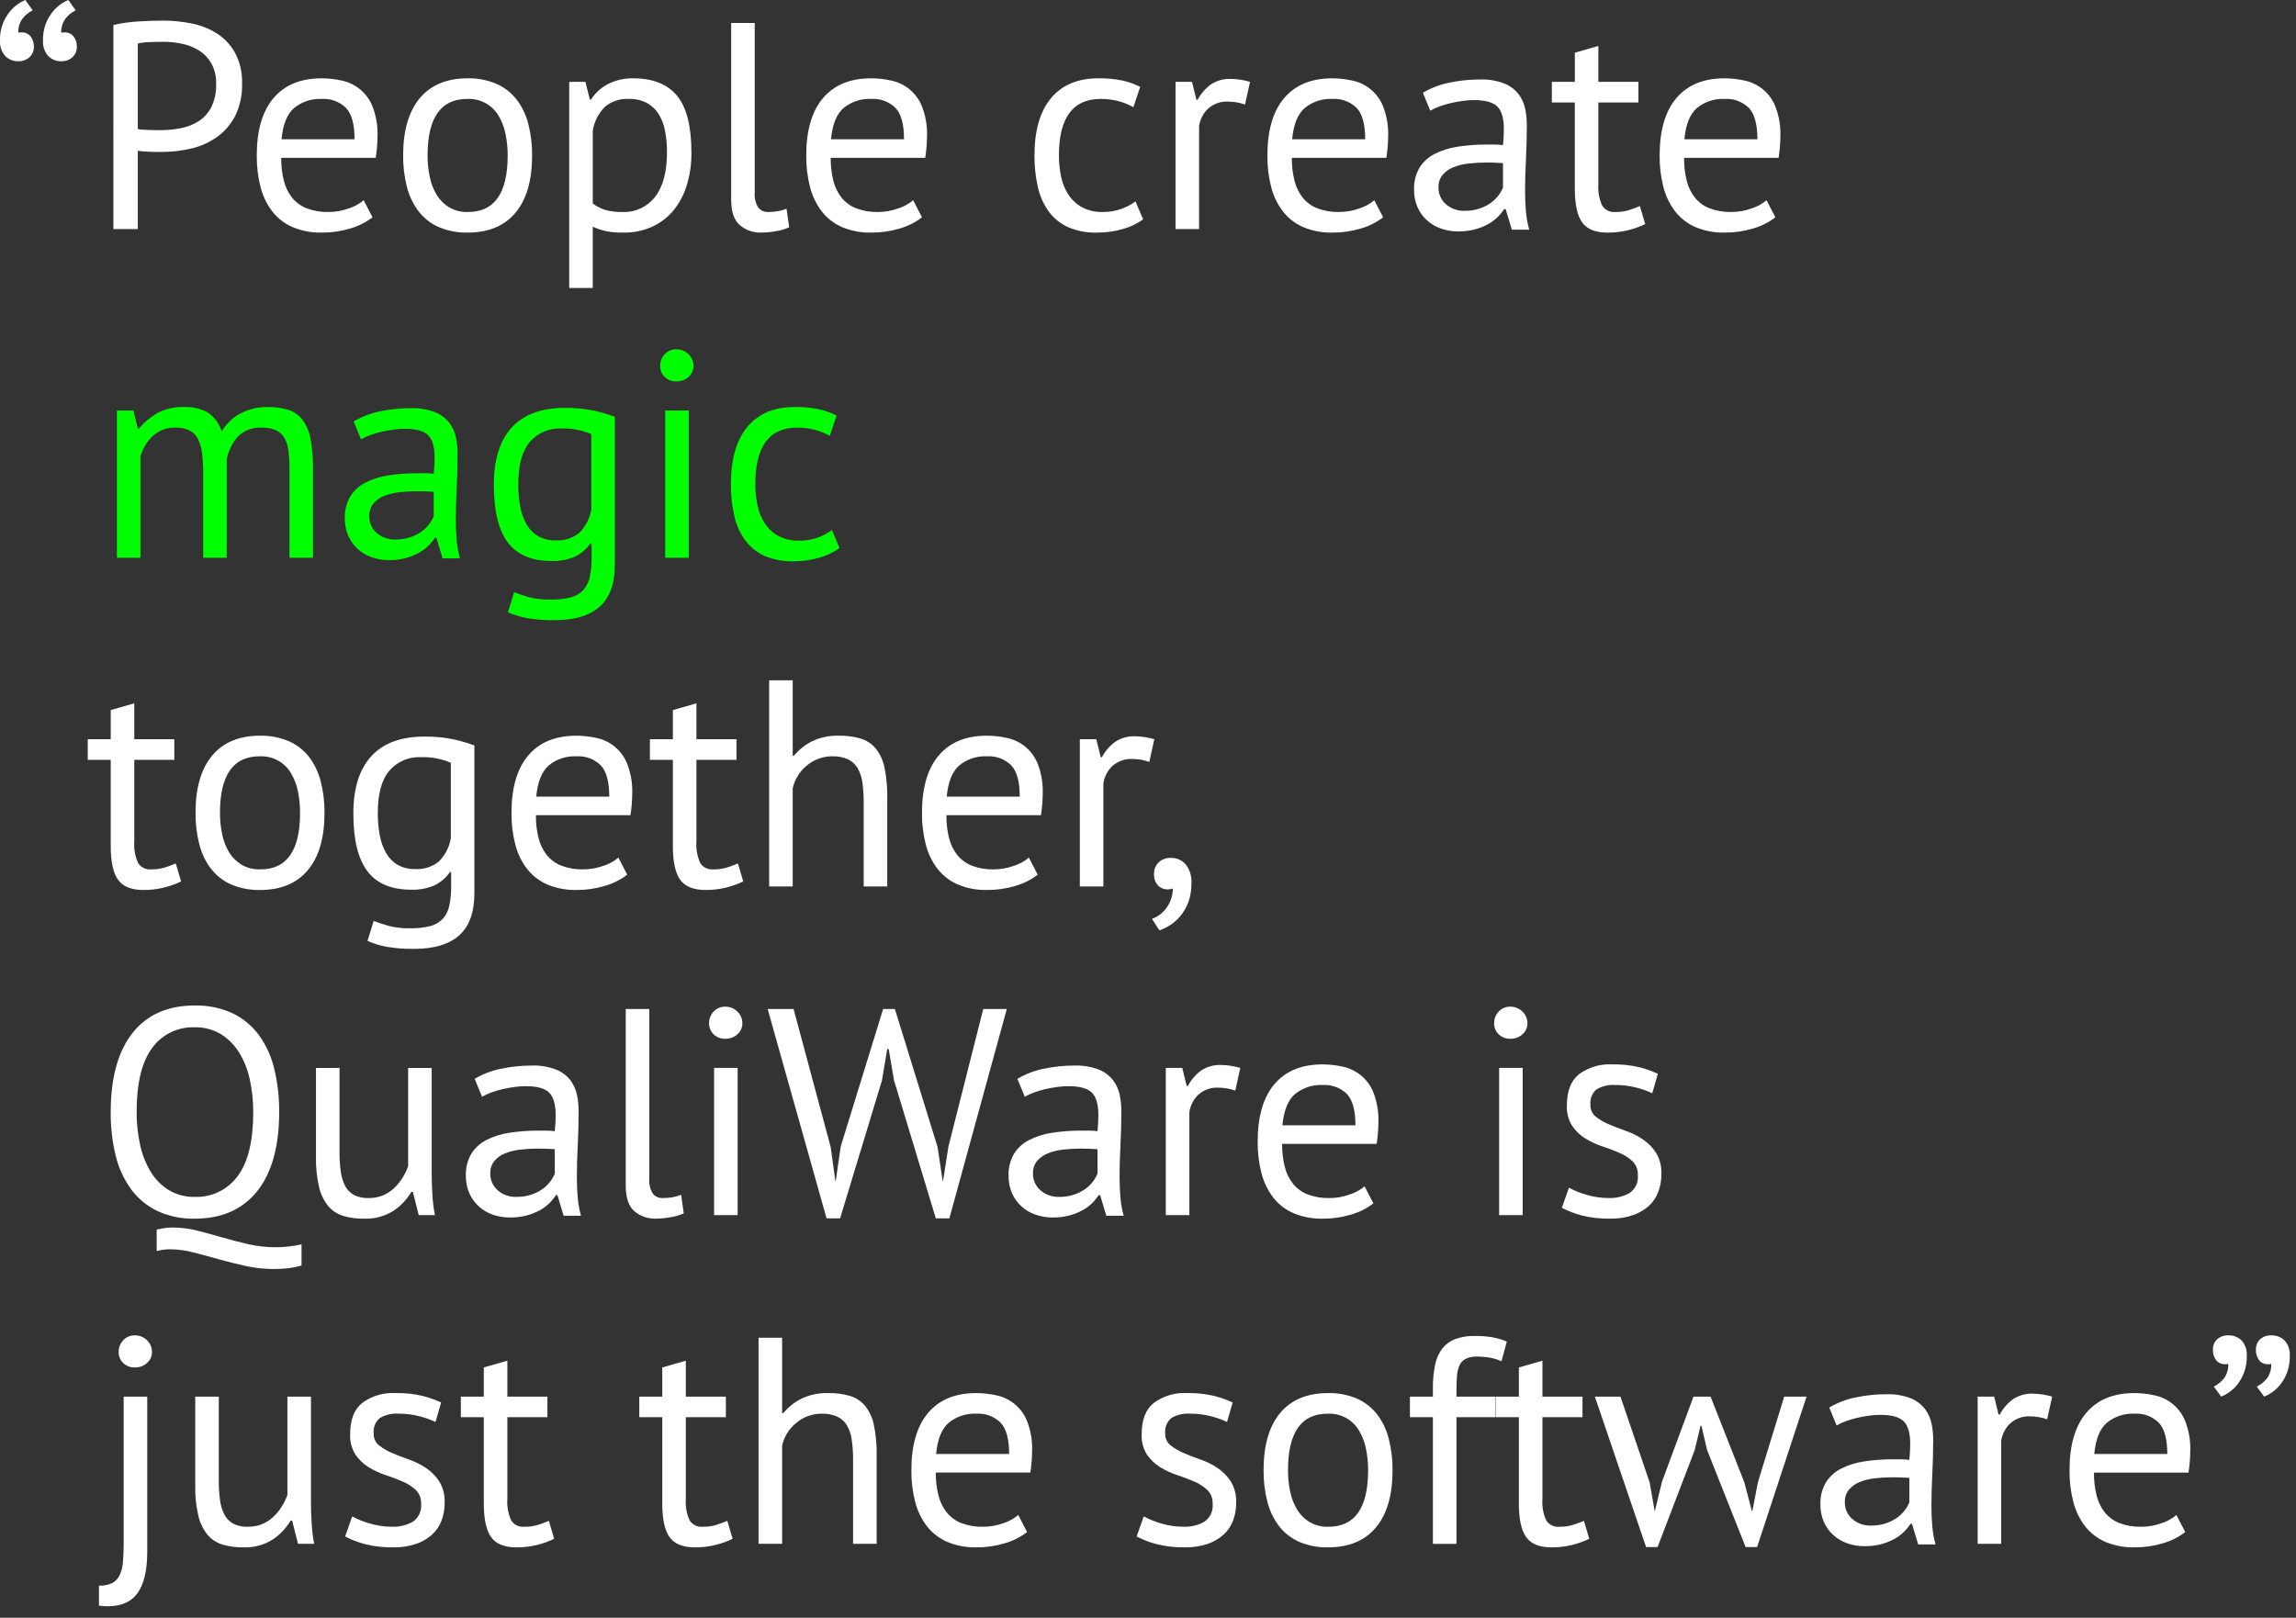 <svg id="e9WTuFmXiA31" xmlns="http://www.w3.org/2000/svg" xmlns:xlink="http://www.w3.org/1999/xlink" viewBox="0 0 447 315" shape-rendering="geometricPrecision" text-rendering="geometricPrecision"><rect x="0" y="0" width="447" height="315" fill="#333333" stroke="none"/><style><![CDATA[#e9WTuFmXiA354_to {animation: e9WTuFmXiA354_to__to 5700ms linear infinite normal forwards}@keyframes e9WTuFmXiA354_to__to { 0% {transform: translate(181.561px,254.387px)} 17.544% {transform: translate(181.561px,254.387px);animation-timing-function: cubic-bezier(0.645,0.045,0.355,1)} 29.825% {transform: translate(181.561px,190.387px);animation-timing-function: cubic-bezier(0.645,0.045,0.355,1)} 35.088% {transform: translate(181.561px,190.387px);animation-timing-function: cubic-bezier(0.645,0.045,0.355,1)} 47.368% {transform: translate(181.561px,126.387px);animation-timing-function: cubic-bezier(0.645,0.045,0.355,1)} 52.632% {transform: translate(181.561px,126.387px);animation-timing-function: cubic-bezier(0.645,0.045,0.355,1)} 64.912% {transform: translate(181.561px,62.387px);animation-timing-function: cubic-bezier(0.645,0.045,0.355,1)} 70.175% {transform: translate(181.561px,62.387px);animation-timing-function: cubic-bezier(0.645,0.045,0.355,1)} 82.456% {transform: translate(181.561px,-1.613px);animation-timing-function: cubic-bezier(0.645,0.045,0.355,1)} 87.719% {transform: translate(181.561px,-1.613px);animation-timing-function: cubic-bezier(0.645,0.045,0.355,1)} 100% {transform: translate(181.561px,-65.613px)}}]]></style><g><g><path d="M6.593,9.058c.037.79-.278,1.557-.86,2.093-.601.526-1.38.803-2.179.774-.958.03-1.884-.345-2.551-1.032C0.28,10.052,-0.08,8.96,0,7.854c-.028-1.105.157-2.204.545-3.239.322-.827.766-1.6,1.318-2.294.461-.579,1.002-1.09,1.605-1.519.452-.327.943-.597,1.462-.803L6.364,2.007c-.805.391-1.503.971-2.035,1.69-.538.782-.81,1.717-.774,2.666.207-.043.419-.063.631-.058.687-.035,1.349.264,1.777.803.428.558.651,1.246.631,1.949Zm8.37,0c.037.79-.278,1.557-.86,2.093-.601.526-1.38.803-2.179.774-.958.03-1.884-.345-2.551-1.032-.723-.84-1.084-1.933-1.003-3.038-.028-1.105.157-2.204.544-3.239.322-.827.766-1.6,1.318-2.294.461-.579,1.002-1.09,1.605-1.519.452-.327.943-.597,1.462-.803l1.433,2.007c-.805.391-1.503.971-2.035,1.69-.538.782-.81,1.717-.774,2.666.207-.043.419-.063.631-.058.687-.035,1.349.264,1.777.803.428.558.651,1.246.631,1.949Z" fill="#fff"/><path d="M22.072,4.873c1.546-.358,3.118-.588,4.701-.688q2.522-.171,4.988-.172c1.799.004,3.594.177,5.36.517c1.755.321,3.436.962,4.959,1.892c1.51.938,2.761,2.238,3.64,3.783c1.004,1.884,1.489,4.001,1.405,6.135.067,2.14-.385,4.264-1.318,6.191-.828,1.622-2.026,3.026-3.498,4.1-1.499,1.072-3.193,1.842-4.987,2.265-1.896.461-3.84.692-5.791.688h-.946q-.66,0-1.376-.028-.718-.029-1.405-.086c-.327-.022-.652-.06-.975-.115v15.25h-4.758Zm9.803,3.268q-1.491,0-2.866.058c-.735.013-1.466.109-2.179.286v16.626c.297.095.606.143.917.144q.63.029,1.318.057c.459.021.897.029,1.319.029h.917c1.299 0,2.595-.125,3.87-.373c1.23-.228,2.406-.685,3.468-1.347c1.06-.681,1.921-1.63,2.494-2.752.681-1.41,1.005-2.965.946-4.529.047-1.364-.259-2.716-.889-3.927-.565-1.021-1.372-1.887-2.351-2.522-1.008-.645-2.125-1.101-3.296-1.348-1.205-.265-2.435-.4-3.669-.401Z" fill="#fff"/><path d="M72.522,42.31c-1.293.992-2.762,1.731-4.329,2.179-1.794.542-3.658.813-5.532.802-1.945.045-3.878-.316-5.676-1.061-1.552-.666-2.912-1.71-3.956-3.038-1.075-1.406-1.855-3.015-2.293-4.729-.52-2.022-.771-4.104-.746-6.191q0-7.339,3.268-11.18Q56.527,15.25,62.604,15.25c1.311.001,2.618.145,3.898.43c2.731.555,4.996,2.453,6.02,5.045.718,1.853,1.049,3.833.975,5.819-.011,1.401-.126,2.8-.344,4.185h-18.403c-.021,1.507.153,3.009.516,4.472.295,1.2.842,2.324,1.605,3.297.754.919,1.731,1.629,2.837,2.063c1.364.513,2.815.757,4.271.717c1.329-.005,2.648-.238,3.898-.688c1.073-.332,2.068-.878,2.924-1.605ZM62.662,19.263c-1.964-.099-3.894.535-5.417,1.777q-2.036,1.777-2.437,6.077h14.218q0-4.356-1.663-6.105c-1.249-1.222-2.957-1.857-4.701-1.749Z" fill="#fff"/><path d="M78.485,30.271q0-7.28,3.239-11.151q3.238-3.87,9.316-3.869c1.917-.043,3.822.318,5.59,1.061c1.54.672,2.89,1.716,3.927,3.038c1.078,1.415,1.859,3.034,2.293,4.759.517,2.013.767,4.085.746,6.163q0,7.28-3.239,11.15-3.24,3.87-9.316,3.869c-1.917.044-3.822-.318-5.589-1.061-1.541-.671-2.89-1.715-3.927-3.038-1.079-1.414-1.859-3.033-2.293-4.759-.517-2.013-.768-4.084-.746-6.162Zm4.758,0c-.005,1.406.139,2.809.43,4.185.246,1.234.702,2.417,1.347,3.497.6.983,1.425,1.808,2.408,2.408c1.094.638,2.346.956,3.612.917q7.796.057,7.797-11.007c.007-1.426-.137-2.848-.43-4.243-.247-1.234-.702-2.417-1.347-3.497-1.254-2.113-3.565-3.368-6.02-3.268q-7.797-.057-7.797,11.008Z" fill="#fff"/><path d="M110.819,15.938h3.153l.86,3.439h.229c.845-1.307,2.022-2.365,3.411-3.066c1.489-.728,3.13-1.092,4.787-1.061q5.732,0,8.542,3.382q2.809,3.384,2.81,11.064c.03,2.206-.289,4.402-.946,6.508-.556,1.794-1.462,3.46-2.666,4.901-1.136,1.33-2.557,2.388-4.157,3.096-1.708.743-3.555,1.114-5.417,1.089-1.124.024-2.247-.062-3.354-.258-.917-.203-1.81-.501-2.666-.889v11.925h-4.586Zm11.581,3.325c-1.675-.093-3.323.449-4.615,1.52-1.256,1.252-2.088,2.866-2.379,4.615v14.218c.706.544,1.501.962,2.351,1.232c1.137.32,2.316.465,3.497.43c2.447.09,4.786-1.01,6.277-2.952q2.322-2.953,2.322-8.686c.012-1.434-.122-2.865-.401-4.271-.22-1.161-.658-2.269-1.29-3.268-.575-.881-1.364-1.601-2.293-2.093-1.078-.528-2.269-.784-3.468-.745Z" fill="#fff"/><path d="M146.936,37.551c-.088,1.005.153,2.011.688,2.866.475.582,1.199.901,1.949.86.537-.002,1.073-.04,1.605-.114.667-.1,1.32-.274,1.949-.517l.516,3.612c-.812.366-1.67.617-2.551.745-.936.176-1.886.271-2.838.286-1.547.061-3.061-.461-4.243-1.462q-1.663-1.462-1.663-4.959v-34.397h4.586Z" fill="#fff"/><path d="M179.499,42.31c-1.293.992-2.762,1.731-4.329,2.179-1.794.542-3.658.813-5.532.802-1.945.045-3.878-.316-5.676-1.061-1.552-.666-2.912-1.71-3.956-3.038-1.075-1.406-1.855-3.015-2.293-4.729-.52-2.022-.771-4.104-.746-6.191q0-7.339,3.268-11.18Q163.504,15.25,169.581,15.25c1.311.001,2.618.145,3.898.43c2.731.555,4.996,2.453,6.02,5.045.718,1.853,1.049,3.833.975,5.819-.011,1.401-.126,2.8-.344,4.185h-18.403c-.021,1.507.153,3.009.516,4.472.295,1.2.842,2.324,1.605,3.297.754.919,1.731,1.629,2.837,2.063c1.364.513,2.815.757,4.271.717c1.329-.005,2.648-.238,3.898-.688c1.073-.332,2.068-.878,2.924-1.605ZM169.638,19.263c-1.964-.099-3.894.535-5.417,1.777q-2.036,1.777-2.437,6.077h14.218q0-4.356-1.663-6.105c-1.249-1.222-2.957-1.857-4.701-1.749Z" fill="#fff"/><path d="M222.554,42.711c-1.23.881-2.609,1.531-4.07,1.92-1.606.445-3.265.666-4.931.659-1.927.057-3.844-.305-5.618-1.061-1.49-.676-2.783-1.721-3.755-3.038-1.023-1.425-1.745-3.045-2.122-4.759-.458-2.022-.679-4.089-.659-6.162q0-7.28,3.21-11.151q3.21-3.87,9.23-3.869c1.568-.026,3.135.118,4.672.43c1.205.259,2.371.674,3.469,1.232l-1.318,3.956c-.921-.513-1.904-.908-2.924-1.176-1.123-.293-2.28-.437-3.44-.43q-8.141,0-8.141,11.008c-.006,1.397.139,2.79.43,4.156.256,1.245.742,2.431,1.433,3.497.669,1.013,1.574,1.849,2.637,2.437c1.246.648,2.638.964,4.042.917c1.261.02,2.515-.194,3.698-.631.953-.346,1.851-.829,2.666-1.433Z" fill="#fff"/><path d="M242.39,20.352c-1.051-.365-2.155-.559-3.268-.573-1.426-.077-2.825.406-3.898,1.348-.959.905-1.585,2.107-1.777,3.411v20.065h-4.587v-28.665h3.211l.859,3.497h.229c.629-1.188,1.522-2.218,2.608-3.01c1.149-.746,2.501-1.117,3.87-1.061c1.262.023,2.516.216,3.727.573Z" fill="#fff"/><path d="M269.277,42.31c-1.293.992-2.761,1.731-4.328,2.179-1.794.542-3.658.812-5.532.802-1.945.045-3.878-.316-5.676-1.061-1.552-.666-2.912-1.71-3.956-3.038-1.075-1.406-1.855-3.015-2.293-4.729-.52-2.022-.771-4.104-.745-6.191q0-7.339,3.268-11.18Q253.283,15.25,259.359,15.25c1.311.001,2.618.145,3.898.43c2.731.555,4.996,2.453,6.02,5.045.718,1.853,1.05,3.833.975,5.819-.011,1.401-.126,2.8-.344,4.185h-18.403c-.021,1.507.153,3.01.517,4.472.294,1.2.841,2.324,1.605,3.297.754.919,1.731,1.629,2.838,2.063c1.364.513,2.815.756,4.271.717c1.329-.005,2.648-.238,3.898-.688c1.073-.332,2.068-.878,2.924-1.605ZM259.417,19.263c-1.964-.099-3.894.535-5.418,1.777q-2.036,1.777-2.437,6.077h14.218q0-4.356-1.663-6.105c-1.249-1.222-2.957-1.857-4.7-1.749Z" fill="#fff"/><path d="M277.017,18.059c1.572-.925,3.286-1.584,5.073-1.949c1.988-.426,4.016-.638,6.049-.631c1.634-.062,3.263.211,4.787.803c1.085.444,2.034,1.166,2.751,2.093.623.842,1.053,1.811,1.262,2.838.209,1.019.314,2.056.315,3.096q0,3.439-.172,6.708-.173,3.268-.172,6.191q0,2.121.172,4.013c.1,1.183.311,2.354.631,3.497h-3.383l-1.204-4.013h-.286c-.373.57-.805,1.098-1.29,1.576-.554.544-1.181,1.007-1.863,1.376-.799.431-1.646.767-2.522,1.004-1.066.281-2.166.416-3.269.401-1.162.01-2.316-.184-3.411-.573-1.008-.356-1.934-.912-2.723-1.635-.772-.716-1.387-1.585-1.806-2.551-.455-1.069-.68-2.221-.659-3.383-.053-1.473.304-2.931,1.031-4.213.705-1.143,1.705-2.074,2.896-2.695c1.401-.721,2.912-1.205,4.472-1.433c1.906-.3,3.833-.444,5.762-.431h1.576c.528.001,1.055.04,1.577.115q.171-1.72.172-3.096q0-3.152-1.262-4.415-1.261-1.26-4.586-1.261c-.7.003-1.399.053-2.093.147q-1.118.148-2.293.413c-.758.17-1.505.387-2.236.648-.646.227-1.27.513-1.863.854Zm8.141,22.989c.972.015,1.941-.13,2.866-.43.776-.254,1.51-.621,2.179-1.089.578-.407,1.09-.9,1.52-1.462.366-.473.665-.994.889-1.549v-4.758q-.804-.057-1.634-.086c-.555-.019-1.1-.029-1.635-.029-1.159-.001-2.317.066-3.468.201-1.024.108-2.027.359-2.981.745-.8.32-1.508.832-2.063,1.49-.532.677-.806,1.52-.774,2.38-.035,1.257.49,2.465,1.434,3.296c1.014.882,2.326,1.343,3.669,1.29Z" fill="#fff"/><path d="M302.126,15.938h4.472v-5.676l4.586-1.318v6.994h7.797v4.013h-7.797v15.881c-.109,1.445.148,2.894.745,4.214.546.849,1.518,1.323,2.523,1.232.852.019,1.702-.087,2.522-.315q1.031-.313,2.293-.831l1.032,3.497c-1.084.515-2.217.919-3.383,1.204-1.295.314-2.624.468-3.956.458q-3.497,0-4.931-1.978-1.433-1.978-1.433-6.621v-16.741h-4.472Z" fill="#fff"/><path d="M345.64,42.31c-1.293.992-2.761,1.731-4.328,2.179-1.794.542-3.658.813-5.532.802-1.945.045-3.878-.316-5.676-1.061-1.552-.666-2.912-1.71-3.956-3.038-1.075-1.406-1.855-3.015-2.293-4.729-.52-2.022-.771-4.104-.745-6.191q0-7.339,3.268-11.18Q329.645,15.25,335.722,15.25c1.311.001,2.618.145,3.898.43c2.731.555,4.996,2.453,6.02,5.045.718,1.853,1.049,3.833.975,5.819-.011,1.401-.126,2.8-.344,4.185h-18.403c-.021,1.507.153,3.01.517,4.472.294,1.2.841,2.324,1.604,3.297.754.919,1.731,1.629,2.838,2.063c1.364.513,2.815.756,4.271.717c1.329-.005,2.648-.238,3.898-.688c1.073-.332,2.068-.878,2.924-1.605ZM335.779,19.263c-1.964-.099-3.894.535-5.418,1.777q-2.036,1.777-2.437,6.077h14.218q0-4.356-1.663-6.105c-1.249-1.222-2.957-1.857-4.7-1.749Z" fill="#fff"/><path d="M17.085,143.938h4.472v-5.676l4.586-1.318v6.994h7.797v4.013h-7.797v15.881c-.109,1.445.148,2.894.745,4.214.546.849,1.518,1.324,2.522,1.232.852.019,1.702-.087,2.522-.315q1.032-.313,2.293-.831l1.032,3.497c-1.083.515-2.217.919-3.382,1.204-1.295.314-2.624.468-3.956.458q-3.497,0-4.93-1.978-1.434-1.978-1.433-6.621v-16.741h-4.472Z" fill="#fff"/><path d="M38.067,158.271q0-7.28,3.239-11.151q3.238-3.87,9.316-3.869c1.917-.043,3.822.318,5.59,1.061c1.54.672,2.89,1.716,3.927,3.038c1.078,1.415,1.859,3.034,2.293,4.759.517,2.013.767,4.085.746,6.163q0,7.28-3.239,11.15-3.239,3.87-9.316,3.869c-1.917.044-3.822-.318-5.589-1.061-1.541-.671-2.89-1.715-3.927-3.038-1.079-1.414-1.859-3.033-2.293-4.759-.517-2.013-.768-4.084-.746-6.162Zm4.758,0c-.005,1.406.139,2.809.43,4.185.246,1.234.702,2.417,1.347,3.497.6.983,1.425,1.808,2.408,2.408c1.094.638,2.346.956,3.612.917q7.796.057,7.797-11.007c.007-1.426-.137-2.848-.43-4.243-.247-1.234-.702-2.417-1.347-3.497-1.254-2.113-3.565-3.368-6.02-3.268q-7.797-.057-7.797,11.008Z" fill="#fff"/><path d="M92.358,173.921q0,5.561-2.952,8.198-2.954,2.637-8.743,2.638c-1.854.037-3.707-.108-5.532-.431-1.233-.235-2.435-.61-3.583-1.117l1.204-3.898q1.318.516,2.924.975c1.368.34,2.776.494,4.185.458c1.322.033,2.643-.112,3.927-.43.931-.239,1.776-.736,2.437-1.434.643-.732,1.078-1.622,1.261-2.579.247-1.236.363-2.495.344-3.756v-2.752h-.23c-.739,1.087-1.746,1.966-2.924,2.552-1.459.648-3.048.952-4.644.889q-5.791,0-8.514-3.612-2.723-3.611-2.723-11.236q0-7.337,3.497-11.15q3.497-3.813,10.319-3.812c1.876-.029,3.75.144,5.59.516c1.412.304,2.801.707,4.156,1.204Zm-11.523-4.701c1.657.097,3.291-.424,4.586-1.462c1.247-1.232,2.07-2.828,2.35-4.558v-14.676c-1.845-.788-3.842-1.161-5.848-1.09-2.342-.112-4.604.861-6.134,2.638q-2.235,2.637-2.236,8.255c-.012,1.481.123,2.96.401,4.415.22,1.21.647,2.374,1.261,3.439.542.924,1.311,1.694,2.236,2.235c1.036.565,2.204.842,3.383.803Z" fill="#fff"/><path d="M122.112,170.31c-1.293.992-2.762,1.731-4.329,2.179-1.794.542-3.658.813-5.532.802-1.945.045-3.878-.316-5.676-1.061-1.552-.666-2.912-1.71-3.956-3.038-1.075-1.406-1.855-3.015-2.293-4.729-.52-2.022-.771-4.104-.746-6.191q0-7.339,3.268-11.18q3.267-3.841,9.345-3.841c1.311.001,2.618.145,3.898.43c2.731.555,4.996,2.453,6.02,5.045.718,1.853,1.049,3.833.975,5.819-.011,1.401-.126,2.8-.344,4.185h-18.403c-.021,1.507.153,3.009.516,4.472.295,1.2.842,2.324,1.605,3.297.754.919,1.731,1.629,2.837,2.063c1.364.513,2.815.757,4.271.717c1.329-.005,2.648-.238,3.898-.688c1.073-.332,2.068-.878,2.924-1.605Zm-9.861-23.047c-1.964-.099-3.894.535-5.417,1.777q-2.036,1.777-2.437,6.077h14.218q0-4.356-1.663-6.105c-1.249-1.222-2.957-1.857-4.701-1.749Z" fill="#fff"/><path d="M126.527,143.938h4.472v-5.676l4.586-1.318v6.994h7.797v4.013h-7.797v15.881c-.109,1.445.148,2.894.745,4.214.546.849,1.518,1.324,2.522,1.232.852.019,1.702-.087,2.522-.315q1.032-.313,2.293-.831l1.032,3.497c-1.084.515-2.217.919-3.382,1.204-1.295.314-2.624.468-3.956.458q-3.497,0-4.93-1.978-1.434-1.978-1.433-6.621v-16.741h-4.472Z" fill="#fff"/><path d="M168.147,172.603v-16.339c.012-1.314-.074-2.627-.258-3.928-.125-.99-.447-1.945-.946-2.809-.445-.732-1.092-1.32-1.863-1.691-.966-.418-2.015-.614-3.067-.573-1.779-.006-3.504.613-4.873,1.749-1.43,1.129-2.423,2.72-2.809,4.5v19.091h-4.586v-40.131h4.586v14.677h.229c.988-1.181,2.208-2.146,3.583-2.838c1.622-.756,3.399-1.119,5.188-1.061c1.414-.026,2.824.158,4.185.544c1.149.341,2.175,1.008,2.953,1.921.86,1.078,1.449,2.345,1.72,3.697.401,1.932.584,3.904.545,5.877v17.313Z" fill="#fff"/><path d="M202.029,170.31c-1.293.992-2.762,1.731-4.329,2.179-1.794.542-3.658.813-5.532.802-1.945.045-3.878-.316-5.676-1.061-1.552-.666-2.912-1.71-3.956-3.038-1.075-1.406-1.855-3.015-2.293-4.729-.52-2.022-.771-4.104-.746-6.191q0-7.339,3.268-11.18Q186.034,143.25,192.111,143.25c1.311.001,2.618.145,3.898.43c2.731.555,4.996,2.453,6.02,5.045.718,1.853,1.049,3.833.975,5.819-.011,1.401-.126,2.8-.344,4.185h-18.403c-.021,1.507.153,3.009.516,4.472.295,1.2.842,2.324,1.605,3.297.754.919,1.731,1.629,2.837,2.063c1.364.513,2.815.757,4.271.717c1.329-.005,2.648-.238,3.898-.688c1.073-.332,2.068-.878,2.924-1.605Zm-9.861-23.047c-1.964-.099-3.894.535-5.417,1.777q-2.036,1.777-2.437,6.077h14.218q0-4.356-1.663-6.105c-1.249-1.222-2.957-1.857-4.701-1.749Z" fill="#fff"/><path d="M223.757,148.352c-1.051-.365-2.155-.559-3.268-.573-1.426-.077-2.825.407-3.898,1.348-.959.905-1.585,2.107-1.777,3.411v20.065h-4.586v-28.665h3.211l.859,3.497h.229c.63-1.188,1.522-2.218,2.609-3.01c1.149-.746,2.501-1.117,3.869-1.061c1.262.023,2.516.216,3.727.573Z" fill="#fff"/><path d="M224.675,170.138c-.031-.843.303-1.658.917-2.236.64-.584,1.485-.893,2.351-.859c1.105-.034,2.167.428,2.895,1.261.812,1.043,1.211,2.35,1.118,3.669.024,1.229-.17,2.452-.573,3.612-.345.965-.849,1.866-1.49,2.666-.573.709-1.249,1.327-2.007,1.834-.674.452-1.407.809-2.179,1.061l-1.433-2.235c1.278-.456,2.36-1.336,3.066-2.494.639-1.024.986-2.204,1.004-3.411-.314.109-.643.167-.975.172-.72.018-1.415-.261-1.921-.773-.553-.619-.832-1.436-.773-2.265Z" fill="#fff"/><path d="M21.556,216.537q0-10.031,4.243-15.394q4.241-5.36,12.096-5.36c2.527-.063,5.036.447,7.338,1.491c2.029.965,3.79,2.412,5.131,4.214c1.423,1.959,2.446,4.18,3.01,6.535.678,2.786,1.006,5.646.975,8.514q0,10.033-4.271,15.393Q45.806,237.291,37.895,237.29c-2.499.061-4.979-.448-7.252-1.49-2.017-.97-3.769-2.416-5.103-4.214-1.424-1.959-2.447-4.18-3.01-6.535-.679-2.786-1.006-5.646-.975-8.514Zm5.045,0c-.01,2.12.211,4.235.66,6.307.385,1.849,1.072,3.621,2.035,5.245.873,1.466,2.081,2.704,3.525,3.612c1.528.924,3.289,1.391,5.074,1.347c3.289.129,6.426-1.386,8.371-4.042q3.038-4.042,3.038-12.469c.007-2.11-.214-4.215-.659-6.277-.383-1.863-1.081-3.646-2.064-5.274-.89-1.462-2.106-2.699-3.554-3.612-1.547-.928-3.328-1.396-5.131-1.347-3.264-.124-6.373,1.393-8.284,4.041q-3.009,4.043-3.01,12.47Zm32.105,29.869c-.881.259-1.782.441-2.694.544-.876.095-1.756.143-2.637.144-1.88.004-3.754-.198-5.59-.602q-2.724-.602-5.274-1.318-2.552-.718-4.902-1.319c-1.46-.387-2.962-.589-4.472-.602-.89-.004-1.777.112-2.637.344v-4.185q.803-.173,1.548-.287c.512-.078,1.03-.116,1.548-.114c1.614.001,3.222.203,4.787.602q2.379.602,4.845,1.318q2.464.716,5.045,1.319c1.786.408,3.614.61,5.446.602c1.679 0,3.353-.192,4.988-.573Z" fill="#fff"/><path d="M66.101,207.938v16.339c-.012,1.314.074,2.627.258,3.928.125.982.426,1.934.889,2.809.395.721.993,1.309,1.72,1.691.857.411,1.802.608,2.752.573.94.017,1.874-.149,2.751-.487.791-.317,1.52-.774,2.15-1.348.639-.583,1.198-1.248,1.663-1.978.478-.747.873-1.545,1.175-2.379v-19.148h4.586v20.524q0,2.064.144,4.271c.073,1.3.236,2.593.487,3.87h-3.153l-1.146-4.529h-.287c-.885,1.497-2.101,2.772-3.555,3.727-1.701,1.051-3.677,1.57-5.675,1.49-1.367.022-2.73-.161-4.042-.544-1.139-.345-2.155-1.012-2.924-1.921-.865-1.082-1.472-2.346-1.777-3.697-.443-1.927-.645-3.901-.602-5.877v-17.313Z" fill="#fff"/><path d="M92.415,210.059c1.572-.925,3.287-1.584,5.074-1.949c1.988-.426,4.015-.638,6.048-.631c1.634-.063,3.263.211,4.787.803c1.085.444,2.034,1.166,2.752,2.093.623.842,1.053,1.811,1.261,2.838.209,1.019.314,2.056.315,3.096q0,3.439-.172,6.708-.172,3.268-.172,6.191q0,2.121.172,4.013c.1,1.183.311,2.354.63,3.497h-3.382l-1.204-4.013h-.287c-.372.57-.805,1.099-1.29,1.576-.553.544-1.181,1.007-1.863,1.376-.799.431-1.646.768-2.522,1.004-1.066.281-2.165.416-3.268.401-1.162.01-2.316-.184-3.411-.573-1.009-.356-1.935-.912-2.723-1.635-.772-.716-1.387-1.585-1.806-2.551-.455-1.069-.679-2.221-.659-3.383-.053-1.473.305-2.931,1.032-4.213.705-1.143,1.705-2.074,2.896-2.695c1.401-.721,2.912-1.205,4.472-1.433c1.906-.3,3.833-.444,5.762-.431h1.577c.527.001,1.054.04,1.576.115q.172-1.72.172-3.096q0-3.152-1.261-4.415-1.262-1.26-4.586-1.261c-.7.003-1.399.053-2.093.147q-1.118.148-2.293.413c-.758.17-1.505.387-2.236.648-.646.227-1.27.513-1.863.854Zm8.141,22.989c.972.015,1.941-.13,2.866-.43.776-.254,1.51-.621,2.179-1.089.578-.407,1.09-.9,1.52-1.462.366-.473.665-.994.888-1.549v-4.758q-.803-.057-1.634-.086c-.554-.019-1.099-.029-1.634-.029-1.159-.001-2.317.066-3.468.201-1.024.108-2.027.359-2.981.745-.8.32-1.508.832-2.064,1.49-.531.677-.805,1.52-.774,2.38-.035,1.257.49,2.465,1.434,3.296c1.014.882,2.326,1.343,3.669,1.29Z" fill="#fff"/><path d="M126.411,229.551c-.088,1.005.153,2.011.688,2.866.475.582,1.199.901,1.949.86.537-.002,1.073-.04,1.605-.114.667-.1,1.32-.274,1.949-.517l.516,3.612c-.812.366-1.67.617-2.551.745-.936.176-1.886.271-2.838.286-1.547.061-3.061-.461-4.243-1.462q-1.663-1.462-1.663-4.959v-34.397h4.586Z" fill="#fff"/><path d="M138.048,199.224c-.015-.843.305-1.657.889-2.265.583-.627,1.408-.972,2.264-.946.879-.015,1.727.326,2.351.946.629.584.983,1.406.975,2.265.019.836-.339,1.636-.975,2.179-.647.572-1.487.879-2.351.859-.84.03-1.656-.28-2.264-.859-.591-.568-.914-1.359-.889-2.179Zm.975,8.714h4.586v28.665h-4.586Z" fill="#fff"/><path d="M161.725,223.359l.917,6.65h.057l.975-6.765l8.256-26.773h2.293l8.313,26.888.998,6.65h.058l1.056-6.765l6.774-26.773h4.586L184.829,237.233h-2.637l-8.141-26.888-1.032-6.077h-.287l-1.032,6.134-8.141,26.831h-2.637l-11.466-40.762h5.045Z" fill="#fff"/><path d="M198.072,210.059c1.572-.925,3.287-1.584,5.074-1.949c1.988-.426,4.015-.638,6.048-.631c1.634-.063,3.263.211,4.787.803c1.085.444,2.034,1.166,2.752,2.093.623.842,1.053,1.811,1.262,2.838.208,1.019.313,2.056.314,3.096q0,3.439-.172,6.708-.173,3.268-.172,6.191q0,2.121.172,4.013c.1,1.183.311,2.354.631,3.497h-3.383l-1.203-4.013h-.287c-.372.57-.804,1.099-1.29,1.576-.553.544-1.181,1.007-1.863,1.376-.799.431-1.646.768-2.522,1.004-1.066.281-2.165.416-3.268.401-1.162.01-2.316-.184-3.411-.573-1.009-.356-1.935-.912-2.723-1.635-.772-.716-1.387-1.585-1.806-2.551-.455-1.069-.679-2.221-.659-3.383-.053-1.473.305-2.931,1.032-4.213.705-1.143,1.705-2.074,2.896-2.695c1.401-.721,2.912-1.205,4.472-1.433c1.906-.3,3.833-.444,5.762-.431h1.577c.528.001,1.055.04,1.577.115q.17-1.72.172-3.096q0-3.152-1.262-4.415-1.262-1.26-4.586-1.261c-.7.003-1.399.053-2.093.147q-1.118.148-2.293.413c-.758.17-1.505.387-2.236.648-.646.227-1.27.513-1.863.854Zm8.141,22.989c.972.015,1.941-.13,2.866-.43.776-.254,1.51-.621,2.179-1.089.578-.407,1.09-.9,1.52-1.462.365-.474.664-.995.889-1.549v-4.758c-.537-.038-1.081-.066-1.635-.086-.554-.019-1.099-.029-1.634-.029-1.159-.001-2.317.066-3.468.201-1.024.108-2.027.359-2.981.745-.8.32-1.508.832-2.064,1.49-.531.677-.805,1.52-.774,2.38-.035,1.257.49,2.465,1.434,3.296c1.014.882,2.326,1.343,3.669,1.29Z" fill="#fff"/><path d="M240.496,212.352c-1.051-.365-2.155-.559-3.268-.573-1.426-.077-2.825.406-3.898,1.348-.959.905-1.585,2.107-1.777,3.411v20.065h-4.587v-28.665h3.211l.859,3.497h.229c.629-1.188,1.522-2.218,2.608-3.01c1.149-.746,2.501-1.117,3.87-1.061c1.262.023,2.516.216,3.727.573Z" fill="#fff"/><path d="M267.384,234.31c-1.293.992-2.761,1.731-4.328,2.179-1.794.542-3.658.813-5.532.802-1.945.045-3.878-.316-5.676-1.061-1.552-.666-2.912-1.71-3.956-3.038-1.075-1.406-1.855-3.015-2.293-4.729-.52-2.022-.771-4.104-.745-6.191q0-7.339,3.268-11.18q3.268-3.841,9.345-3.841c1.311.001,2.618.145,3.898.43c2.731.555,4.996,2.453,6.02,5.045.718,1.853,1.049,3.833.975,5.819-.011,1.401-.126,2.8-.344,4.185h-18.403c-.021,1.507.153,3.01.517,4.472.294,1.2.841,2.324,1.604,3.297.754.919,1.731,1.629,2.838,2.063c1.364.513,2.815.756,4.271.717c1.329-.005,2.648-.238,3.898-.688c1.073-.332,2.068-.878,2.924-1.605Zm-9.86-23.047c-1.964-.099-3.894.535-5.418,1.777q-2.036,1.777-2.437,6.077h14.218q0-4.356-1.663-6.105c-1.249-1.222-2.957-1.857-4.7-1.749Z" fill="#fff"/><path d="M290.888,199.224c-.014-.843.305-1.657.889-2.265.583-.627,1.409-.972,2.265-.946.879-.015,1.727.326,2.351.946.629.584.983,1.406.975,2.265.019.836-.339,1.636-.975,2.179-.647.572-1.487.879-2.351.859-.84.03-1.656-.28-2.265-.859-.591-.568-.914-1.36-.889-2.179Zm.975,8.714h4.587v28.665h-4.587Z" fill="#fff"/><path d="M318.865,228.806c.055-1.004-.32-1.984-1.032-2.694-.749-.689-1.612-1.241-2.551-1.634q-1.521-.659-3.325-1.262c-1.166-.383-2.282-.903-3.325-1.548-1.01-.627-1.879-1.457-2.552-2.437-.744-1.201-1.104-2.601-1.031-4.013q0-4.128,2.35-6.049c1.889-1.381,4.2-2.06,6.536-1.92c1.745-.035,3.488.148,5.188.544c1.252.313,2.471.745,3.641,1.29l-1.09,3.784c-1.023-.471-2.089-.845-3.182-1.118-1.302-.332-2.641-.496-3.984-.487-1.292-.099-2.583.201-3.698.86-.856.741-1.295,1.854-1.175,2.98-.045.894.338,1.757,1.032,2.322.78.609,1.637,1.11,2.551,1.49q1.519.661,3.325,1.29c1.176.407,2.294.966,3.325,1.663c1.016.691,1.883,1.578,2.551,2.608.742,1.255,1.101,2.7,1.032,4.156.009,1.173-.195,2.339-.602,3.439-.391,1.054-1.03,1.998-1.863,2.752-.91.805-1.973,1.419-3.125,1.806-1.414.466-2.897.689-4.386.659-1.873.036-3.743-.176-5.561-.63-1.335-.344-2.624-.844-3.841-1.491l1.375-3.898c1.093.584,2.246,1.046,3.44,1.376c1.395.418,2.843.631,4.3.631c1.421.056,2.829-.282,4.07-.975c1.137-.782,1.754-2.125,1.605-3.497Z" fill="#fff"/><path d="M24.079,271.938h4.586v30.213q0,5.332-1.834,7.969-1.835,2.637-5.848,2.638-.459,0-.86-.029-.402-.029-.86-.086v-3.898c.877.039,1.751-.128,2.551-.487.639-.334,1.152-.867,1.462-1.519.378-.822.602-1.706.659-2.609q.142-1.576.143-3.697Zm-.975-8.714c-.014-.843.305-1.657.889-2.265.583-.627,1.409-.972,2.265-.946.879-.015,1.727.326,2.351.946.629.584.983,1.406.975,2.265.019.836-.339,1.636-.975,2.179-.647.572-1.487.879-2.351.859-.84.03-1.656-.28-2.265-.859-.591-.568-.914-1.36-.889-2.179Z" fill="#fff"/><path d="M42.596,271.938v16.339c-.012,1.314.074,2.627.258,3.928.125.982.426,1.934.889,2.809.395.721.993,1.309,1.72,1.691.857.411,1.802.608,2.752.573.94.017,1.874-.149,2.751-.487.791-.317,1.52-.774,2.15-1.348.639-.583,1.198-1.248,1.663-1.978.478-.747.873-1.545,1.175-2.379v-19.148h4.586v20.524q0,2.064.144,4.271c.073,1.3.236,2.593.487,3.87h-3.153l-1.146-4.529h-.287c-.885,1.497-2.101,2.772-3.555,3.727-1.701,1.051-3.677,1.57-5.675,1.49-1.367.022-2.73-.161-4.042-.544-1.139-.345-2.154-1.012-2.924-1.921-.865-1.082-1.472-2.346-1.777-3.697-.443-1.927-.645-3.901-.602-5.877v-17.313Z" fill="#fff"/><path d="M81.981,292.806c.056-1.004-.32-1.984-1.032-2.694-.749-.689-1.612-1.242-2.551-1.634q-1.52-.659-3.325-1.262c-1.165-.383-2.282-.903-3.325-1.548-1.01-.627-1.878-1.457-2.551-2.437-.745-1.201-1.105-2.601-1.032-4.013q0-4.128,2.351-6.049c1.889-1.381,4.2-2.06,6.536-1.92c1.745-.035,3.488.148,5.188.544c1.252.313,2.471.745,3.64,1.29L84.79,276.868c-1.023-.471-2.088-.846-3.182-1.118-1.302-.332-2.641-.496-3.984-.487-1.292-.099-2.583.201-3.698.86-.857.741-1.296,1.854-1.175,2.98-.045.894.338,1.756,1.032,2.322.78.609,1.638,1.11,2.551,1.49q1.518.661,3.325,1.29c1.176.407,2.294.966,3.325,1.663c1.016.691,1.883,1.578,2.551,2.608.742,1.255,1.1,2.7,1.032,4.156.009,1.173-.195,2.339-.602,3.439-.39,1.054-1.029,1.998-1.863,2.752-.91.805-1.973,1.419-3.125,1.806-1.414.466-2.897.689-4.386.659-1.873.036-3.743-.176-5.561-.63-1.335-.344-2.624-.844-3.841-1.491l1.376-3.898c1.092.584,2.246,1.045,3.44,1.376c1.395.418,2.843.631,4.3.631c1.421.056,2.829-.282,4.07-.975c1.137-.782,1.754-2.125,1.605-3.497Z" fill="#fff"/><path d="M89.72,271.938h4.472v-5.676l4.586-1.318v6.994h7.797v4.013h-7.797v15.881c-.109,1.445.148,2.894.745,4.214.546.849,1.518,1.324,2.522,1.232.852.019,1.702-.087,2.522-.315q1.032-.313,2.293-.831l1.032,3.497c-1.083.515-2.217.919-3.382,1.204-1.295.314-2.624.468-3.956.458q-3.497,0-4.93-1.978-1.434-1.978-1.433-6.621v-16.741h-4.472Z" fill="#fff"/><path d="M124.461,271.938h4.472v-5.676l4.586-1.318v6.994h7.797v4.013h-7.797v15.881c-.109,1.445.148,2.894.745,4.214.546.849,1.518,1.324,2.522,1.232.852.019,1.702-.087,2.522-.315q1.032-.313,2.293-.831l1.032,3.497c-1.084.515-2.217.919-3.382,1.204-1.295.314-2.624.468-3.956.458q-3.497,0-4.93-1.978-1.434-1.978-1.433-6.621v-16.741h-4.472Z" fill="#fff"/><path d="M166.082,300.603v-16.339c.012-1.314-.074-2.627-.258-3.928-.125-.99-.447-1.945-.946-2.809-.445-.732-1.092-1.32-1.863-1.691-.966-.418-2.015-.614-3.067-.573-1.779-.006-3.504.613-4.873,1.749-1.43,1.129-2.423,2.72-2.809,4.5v19.091h-4.586v-40.131h4.586v14.677h.229c.988-1.181,2.208-2.146,3.583-2.838c1.622-.756,3.399-1.119,5.188-1.061c1.414-.026,2.824.158,4.185.544c1.149.341,2.175,1.008,2.953,1.921.86,1.078,1.449,2.345,1.72,3.697.401,1.932.584,3.904.545,5.877v17.313Z" fill="#fff"/><path d="M199.964,298.31c-1.293.992-2.762,1.731-4.329,2.179-1.794.542-3.658.813-5.532.802-1.945.045-3.878-.316-5.676-1.061-1.552-.666-2.912-1.71-3.956-3.038-1.075-1.406-1.855-3.015-2.293-4.729-.52-2.022-.771-4.104-.746-6.191q0-7.339,3.268-11.18Q183.969,271.25,190.046,271.25c1.311.001,2.618.145,3.898.43c2.731.555,4.996,2.453,6.02,5.045.718,1.853,1.049,3.833.975,5.819-.011,1.401-.126,2.8-.344,4.185h-18.403c-.021,1.507.153,3.009.516,4.472.295,1.2.842,2.324,1.605,3.297.754.919,1.731,1.629,2.837,2.063c1.364.513,2.815.757,4.271.717c1.329-.005,2.648-.238,3.898-.688c1.073-.332,2.068-.878,2.924-1.605ZM190.103,275.263c-1.964-.099-3.894.535-5.417,1.777q-2.036,1.777-2.437,6.077h14.218q0-4.356-1.663-6.105c-1.249-1.222-2.957-1.857-4.701-1.749Z" fill="#fff"/><path d="M236.082,292.806c.055-1.004-.32-1.984-1.032-2.694-.749-.689-1.612-1.241-2.551-1.634q-1.52-.659-3.325-1.262c-1.166-.383-2.282-.903-3.325-1.548-1.01-.627-1.879-1.457-2.552-2.437-.744-1.201-1.104-2.601-1.031-4.013q0-4.128,2.35-6.049c1.889-1.381,4.2-2.06,6.536-1.92c1.745-.035,3.488.148,5.188.544c1.252.313,2.471.745,3.641,1.29l-1.09,3.784c-1.023-.471-2.089-.845-3.182-1.118-1.302-.332-2.641-.496-3.984-.487-1.292-.099-2.583.201-3.698.86-.856.741-1.295,1.854-1.175,2.98-.045.894.338,1.757,1.032,2.322.78.609,1.637,1.11,2.551,1.49q1.519.661,3.325,1.29c1.176.407,2.294.966,3.325,1.663c1.016.691,1.883,1.578,2.551,2.608.742,1.255,1.101,2.7,1.032,4.156.009,1.173-.195,2.339-.602,3.439-.391,1.054-1.03,1.998-1.863,2.752-.91.805-1.973,1.419-3.125,1.806-1.414.466-2.897.689-4.386.659-1.873.036-3.743-.176-5.561-.63-1.335-.344-2.624-.844-3.841-1.491l1.375-3.898c1.093.584,2.246,1.046,3.44,1.376c1.395.418,2.843.631,4.3.631c1.421.056,2.829-.282,4.07-.975c1.137-.782,1.754-2.125,1.605-3.497Z" fill="#fff"/><path d="M246,286.271q0-7.28,3.238-11.151q3.239-3.87,9.316-3.869c1.917-.044,3.822.318,5.59,1.061c1.54.672,2.89,1.716,3.927,3.038c1.079,1.415,1.859,3.034,2.294,4.759.516,2.013.767,4.085.745,6.163q0,7.28-3.239,11.15-3.24,3.87-9.316,3.869c-1.917.044-3.822-.318-5.59-1.061-1.541-.671-2.89-1.716-3.927-3.038-1.079-1.414-1.859-3.033-2.293-4.759-.517-2.013-.767-4.084-.745-6.162Zm4.758,0c-.005,1.406.139,2.809.43,4.185.247,1.234.702,2.417,1.348,3.497.6.983,1.425,1.808,2.408,2.408c1.094.638,2.345.956,3.611.917q7.796.057,7.797-11.007c.006-1.426-.138-2.848-.43-4.243-.247-1.234-.703-2.417-1.348-3.497-1.253-2.113-3.565-3.368-6.02-3.268q-7.797-.057-7.797,11.008Z" fill="#fff"/><path d="M274.493,271.938h4.472v-1.605c-.022-1.54.123-3.077.43-4.586.221-1.153.701-2.241,1.404-3.182.659-.829,1.531-1.463,2.522-1.835c1.233-.434,2.535-.638,3.842-.602c1.084-.01,2.167.067,3.238.229c1.013.176,2.004.464,2.953.86l-1.032,3.841c-.795-.356-1.634-.607-2.494-.745-.731-.11-1.468-.168-2.207-.172-.8-.041-1.597.117-2.321.459-.545.296-.971.772-1.204,1.347-.271.696-.426,1.432-.459,2.179q-.086,1.291-.086,3.01v.803h7.625v4.013h-7.625v24.652h-4.586v-24.652h-4.472Z" fill="#fff"/><path d="M291.232,271.938h4.472v-5.676l4.586-1.318v6.994h7.797v4.013h-7.797v15.881c-.109,1.445.148,2.894.745,4.214.546.849,1.518,1.323,2.523,1.232.852.019,1.702-.087,2.522-.315q1.031-.313,2.293-.831l1.032,3.497c-1.084.515-2.217.919-3.383,1.204-1.295.314-2.624.468-3.956.458q-3.497,0-4.931-1.978-1.433-1.978-1.433-6.621v-16.741h-4.472Z" fill="#fff"/><path d="M333.025,271.938l6.593,16.74l1.434,5.504h.114l1.09-5.618l5.103-16.626h4.356L342.084,301.233h-2.236l-7.51-18.919-1.09-4.701h-.172l-1.146,4.759-7.224,18.861h-2.236l-9.975-29.296h4.987l5.676,16.683.975,5.562h.058l1.376-5.676l6.134-16.568Z" fill="#fff"/><path d="M356.129,274.059c1.572-.925,3.286-1.584,5.073-1.949c1.988-.426,4.016-.638,6.049-.631c1.634-.062,3.263.211,4.787.803c1.085.444,2.034,1.166,2.751,2.093.623.842,1.053,1.811,1.262,2.838.209,1.019.314,2.056.315,3.096q0,3.439-.172,6.708-.173,3.268-.172,6.191q0,2.121.172,4.013c.1,1.183.311,2.354.631,3.497h-3.383l-1.204-4.013h-.286c-.373.57-.805,1.098-1.29,1.576-.554.544-1.181,1.007-1.863,1.376-.799.431-1.646.767-2.522,1.004-1.066.281-2.166.416-3.269.401-1.162.01-2.316-.184-3.411-.573-1.008-.356-1.934-.912-2.723-1.635-.772-.716-1.387-1.585-1.806-2.551-.455-1.069-.68-2.221-.659-3.383-.053-1.473.304-2.931,1.031-4.213.705-1.143,1.705-2.074,2.896-2.695c1.401-.721,2.912-1.205,4.472-1.433c1.906-.3,3.833-.444,5.762-.431h1.576c.528.001,1.055.04,1.577.115q.171-1.72.172-3.096q0-3.152-1.262-4.415-1.261-1.26-4.586-1.261c-.7.003-1.399.053-2.093.147q-1.118.148-2.293.413c-.758.17-1.505.387-2.236.648-.646.227-1.27.513-1.863.854Zm8.141,22.989c.972.015,1.941-.13,2.866-.43.776-.254,1.51-.621,2.179-1.089.578-.407,1.09-.9,1.52-1.462.366-.473.665-.994.889-1.549v-4.758q-.804-.057-1.634-.086c-.555-.019-1.1-.029-1.635-.029-1.159-.001-2.317.066-3.468.201-1.024.108-2.027.359-2.981.745-.8.32-1.508.832-2.063,1.49-.532.677-.806,1.52-.774,2.38-.035,1.257.49,2.465,1.434,3.296c1.014.882,2.326,1.343,3.669,1.29Z" fill="#fff"/><path d="M398.552,276.352c-1.051-.365-2.155-.559-3.268-.573-1.426-.077-2.825.406-3.898,1.348-.959.905-1.585,2.107-1.777,3.411v20.065h-4.587v-28.665h3.211l.859,3.497h.229c.629-1.188,1.522-2.218,2.608-3.01c1.149-.746,2.501-1.117,3.87-1.061c1.262.023,2.516.216,3.727.573Z" fill="#fff"/><path d="M425.439,298.31c-1.293.992-2.761,1.731-4.328,2.179-1.794.542-3.658.813-5.532.802-1.945.045-3.878-.316-5.676-1.061-1.552-.666-2.912-1.71-3.956-3.038-1.075-1.406-1.855-3.015-2.293-4.729-.52-2.022-.771-4.104-.745-6.191q0-7.339,3.268-11.18q3.268-3.841,9.345-3.841c1.311.001,2.618.145,3.898.43c2.731.555,4.996,2.453,6.02,5.045.718,1.853,1.049,3.833.975,5.819-.011,1.401-.126,2.8-.344,4.185h-18.403c-.021,1.507.153,3.01.517,4.472.294,1.2.841,2.324,1.605,3.297.754.919,1.731,1.629,2.838,2.063c1.364.513,2.815.756,4.271.717c1.329-.005,2.648-.238,3.898-.688c1.073-.332,2.068-.878,2.924-1.605ZM415.579,275.263c-1.964-.099-3.894.535-5.418,1.777q-2.036,1.777-2.437,6.077h14.218q0-4.356-1.663-6.105c-1.249-1.222-2.957-1.857-4.7-1.749Z" fill="#fff"/><path d="M430.828,262.822c-.042-.777.263-1.533.831-2.064.596-.512,1.365-.778,2.15-.745.971-.038,1.914.325,2.608,1.004.726.828,1.087,1.912,1.003,3.01.025,1.114-.159,2.222-.544,3.268-.318.837-.763,1.62-1.319,2.321-.466.585-1.017,1.097-1.634,1.52-.464.325-.964.594-1.49.803L431,269.988c.813-.404,1.52-.993,2.064-1.72.528-.796.789-1.74.745-2.694-.207.043-.419.062-.631.057-.663.029-1.301-.258-1.72-.773-.443-.583-.666-1.304-.631-2.035Zm8.37,0c-.042-.777.263-1.533.832-2.064.596-.512,1.364-.778,2.149-.745.971-.038,1.914.325,2.608,1.004.726.828,1.087,1.912,1.003,3.01.025,1.114-.159,2.222-.544,3.268-.318.837-.762,1.62-1.318,2.321-.467.585-1.018,1.097-1.635,1.52-.464.325-.964.594-1.49.803l-1.434-1.949c.813-.404,1.52-.993,2.064-1.72.528-.796.789-1.74.745-2.694-.207.043-.419.062-.631.057-.663.029-1.301-.258-1.72-.773-.443-.583-.666-1.304-.631-2.035Z" fill="#fff"/></g></g><g clip-path="url(#e9WTuFmXiA392)"><g id="e9WTuFmXiA354_to" transform="translate(181.561,254.387)"><g transform="translate(-181.561,-254.387)"><path d="M39.558,108.603v-16.225c.01-1.331-.057-2.661-.201-3.984-.094-.983-.355-1.943-.773-2.838-.351-.73-.922-1.332-1.634-1.72-.866-.417-1.82-.613-2.78-.573-1.615-.053-3.187.523-4.386,1.605-1.174,1.082-2.018,2.472-2.437,4.013v19.722h-4.587v-28.665h3.211l.859,3.497h.229c1.01-1.204,2.223-2.223,3.583-3.01c1.635-.848,3.463-1.253,5.303-1.175c1.569-.065,3.126.302,4.501,1.061c1.302.887,2.262,2.191,2.723,3.697.868-1.479,2.128-2.69,3.641-3.497c1.614-.856,3.419-1.29,5.246-1.261c1.377-.032,2.75.152,4.07.544c1.089.35,2.048,1.02,2.752,1.921.807,1.103,1.346,2.379,1.576,3.727.359,1.966.522,3.963.487,5.962v17.199h-4.586v-17.256c.01-1.198-.057-2.395-.201-3.584-.093-.887-.366-1.745-.803-2.522-.388-.656-.968-1.176-1.662-1.49-.882-.357-1.829-.523-2.78-.487-1.647-.098-3.263.482-4.472,1.605-1.18,1.283-1.975,2.872-2.294,4.586v19.148Z" fill="#0f0"/><path d="M68.853,82.059c1.572-.925,3.287-1.584,5.074-1.949c1.988-.426,4.015-.638,6.048-.631c1.634-.063,3.263.211,4.787.803c1.085.444,2.034,1.166,2.752,2.093.623.842,1.053,1.811,1.262,2.838.208,1.019.314,2.056.315,3.096q0,3.439-.172,6.708-.173,3.268-.173,6.191q0,2.121.173,4.013c.1,1.183.311,2.354.63,3.497h-3.382l-1.204-4.013h-.287c-.372.57-.804,1.099-1.29,1.576-.553.544-1.181,1.007-1.863,1.376-.799.431-1.646.768-2.523,1.004-1.066.281-2.165.416-3.268.401-1.162.01-2.316-.184-3.411-.573-1.008-.356-1.935-.912-2.723-1.635-.772-.716-1.387-1.585-1.807-2.551-.455-1.069-.679-2.221-.659-3.383-.052-1.473.305-2.931,1.032-4.213.704-1.143,1.705-2.074,2.896-2.695c1.401-.721,2.912-1.205,4.472-1.433c1.906-.3,3.833-.444,5.762-.431h1.576c.527.001,1.054.04,1.576.115q.173-1.72.173-3.096q0-3.152-1.262-4.415-1.261-1.26-4.586-1.261c-.7.003-1.399.053-2.093.147q-1.118.148-2.293.413c-.758.17-1.505.387-2.236.648-.646.227-1.27.513-1.863.854Zm8.142,22.989c.972.015,1.941-.13,2.866-.43.776-.254,1.51-.621,2.179-1.089.578-.407,1.09-.9,1.52-1.462.365-.473.664-.994.888-1.549v-4.758q-.803-.057-1.634-.086c-.554-.019-1.099-.029-1.634-.029-1.159-.001-2.317.066-3.468.201-1.024.108-2.027.359-2.981.745-.8.32-1.509.832-2.064,1.49-.531.677-.805,1.52-.773,2.38-.035,1.257.49,2.465,1.434,3.296c1.014.882,2.326,1.343,3.669,1.29Z" fill="#0f0"/><path d="M119.704,109.921q0,5.561-2.952,8.198-2.955,2.637-8.743,2.638c-1.854.037-3.707-.108-5.532-.431-1.233-.235-2.435-.61-3.583-1.117l1.204-3.898q1.317.516,2.924.975c1.368.34,2.775.494,4.185.458c1.322.033,2.643-.112,3.927-.43.931-.238,1.776-.735,2.437-1.434.643-.732,1.079-1.622,1.262-2.579.247-1.236.362-2.495.344-3.756v-2.752h-.229c-.739,1.087-1.746,1.966-2.924,2.552-1.459.648-3.048.952-4.644.889q-5.791,0-8.514-3.612-2.723-3.611-2.723-11.236q0-7.337,3.497-11.15q3.497-3.813,10.319-3.812c1.876-.029,3.75.144,5.59.516c1.412.304,2.801.707,4.156,1.204Zm-11.523-4.701c1.657.097,3.291-.424,4.587-1.462c1.246-1.232,2.069-2.828,2.35-4.558v-14.676c-1.845-.789-3.842-1.161-5.848-1.09-2.342-.112-4.604.861-6.134,2.638q-2.235,2.637-2.236,8.255c-.012,1.481.123,2.96.401,4.415.22,1.21.647,2.374,1.262,3.439.541.924,1.311,1.694,2.235,2.235c1.036.565,2.204.842,3.383.803Z" fill="#0f0"/><path d="M128.532,71.224c-.014-.843.305-1.657.889-2.265.583-.627,1.409-.972,2.265-.946.879-.015,1.727.326,2.351.946.629.584.983,1.406.975,2.265.019.836-.339,1.636-.975,2.179-.647.572-1.487.879-2.351.859-.84.03-1.656-.28-2.265-.859-.591-.568-.914-1.36-.889-2.179Zm.975,8.714h4.587v28.665h-4.587Z" fill="#0f0"/><path d="M163.445,106.711c-1.23.881-2.609,1.531-4.07,1.92-1.606.445-3.265.666-4.931.659-1.927.057-3.844-.305-5.618-1.061-1.49-.676-2.783-1.722-3.755-3.038-1.023-1.425-1.745-3.045-2.121-4.759-.458-2.022-.679-4.089-.659-6.162q0-7.28,3.21-11.151q3.211-3.87,9.23-3.869c1.569-.026,3.135.118,4.673.43c1.204.259,2.37.674,3.468,1.232l-1.318,3.956c-.921-.513-1.904-.908-2.924-1.176-1.123-.293-2.279-.437-3.439-.43q-8.142,0-8.142,11.008c-.006,1.397.139,2.79.431,4.156.256,1.245.742,2.431,1.433,3.497.669,1.013,1.574,1.849,2.638,2.437c1.246.649,2.638.964,4.042.917c1.261.02,2.514-.194,3.697-.631.953-.346,1.851-.829,2.666-1.433Z" fill="#0f0"/><path d="M47.64,158.5c0,10.262-7.108,14.733-13.815,14.733-7.511,0-13.301-5.504-13.301-14.274c0-9.287,6.077-14.733,13.759-14.733c7.969,0,13.357,5.79,13.357,14.274Zm-22.014.287c0,6.076,3.497,10.662,8.427,10.662c4.815,0,8.428-4.528,8.428-10.777c0-4.701-2.351-10.663-8.312-10.663s-8.542,5.504-8.542,10.778Z" fill="#fff"/><path d="M54.005,153.914c0-3.555-.115-6.421-.229-9.058h4.528l.229,4.758h.115c2.037-3.481,5.829-5.553,9.859-5.389c6.708,0,11.753,5.676,11.753,14.103c0,9.975-6.077,14.905-12.612,14.905-3.415.149-6.658-1.505-8.542-4.357h-.114v15.077h-4.987Zm4.987,7.395c.013.694.09,1.385.229,2.064.864,3.474,3.987,5.911,7.566,5.904c5.332,0,8.428-4.356,8.428-10.72c0-5.561-2.924-10.319-8.256-10.319-3.669.101-6.805,2.671-7.624,6.249-.202.67-.318,1.364-.344,2.063Z" fill="#fff"/><path d="M86.625,153.914c0-3.555-.115-6.421-.229-9.058h4.528l.229,4.758h.115c2.037-3.481,5.829-5.553,9.859-5.389c6.708,0,11.753,5.676,11.753,14.103c0,9.975-6.077,14.905-12.612,14.905-3.415.149-6.658-1.505-8.542-4.357h-.114v15.077h-4.987Zm4.987,7.395c.013.694.09,1.385.23,2.064.864,3.474,3.987,5.911,7.566,5.904c5.332,0,8.428-4.356,8.428-10.72c0-5.561-2.924-10.319-8.256-10.319-3.669.101-6.805,2.671-7.624,6.249-.202.67-.318,1.364-.344,2.063Z" fill="#fff"/><path d="M144.354,158.5c0,10.262-7.109,14.733-13.816,14.733-7.51,0-13.3-5.504-13.3-14.274c0-9.287,6.076-14.733,13.759-14.733c7.968,0,13.357,5.79,13.357,14.274Zm-22.014.287c0,6.076,3.496,10.662,8.427,10.662c4.815,0,8.427-4.528,8.427-10.777c0-4.701-2.351-10.663-8.312-10.663s-8.541,5.504-8.541,10.778Z" fill="#fff"/><path d="M150.719,153.513c0-3.268-.058-6.077-.229-8.656h4.414l.173,5.445h.229c1.262-3.726,4.3-6.076,7.683-6.076.483-.006.965.052,1.433.172v4.758c-.565-.122-1.142-.18-1.72-.172-3.555,0-6.077,2.694-6.765,6.479-.141.776-.218,1.562-.23,2.351v14.79h-4.987Z" fill="#fff"/><path d="M176.917,136.888v7.969h7.224v3.841h-7.224v14.962c0,3.44.975,5.389,3.784,5.389.985.014,1.968-.101,2.923-.344l.23,3.784c-1.436.503-2.952.736-4.472.688-2.038.122-4.027-.653-5.445-2.121-1.434-1.49-1.949-3.955-1.949-7.224v-15.134h-4.3v-3.841h4.3v-6.65Z" fill="#fff"/><path d="M213.034,165.035c0,2.866.058,5.389.229,7.567h-4.472l-.287-4.529h-.114c-1.903,3.248-5.408,5.22-9.173,5.16-4.356,0-9.573-2.408-9.573-12.153v-16.224h5.045v15.363c0,5.274,1.605,8.828,6.191,8.828c1.896.003,3.714-.753,5.05-2.099s2.077-3.17,2.059-5.066v-17.026h5.045Z" fill="#fff"/><path d="M221.404,152.366c0-2.866-.057-5.217-.229-7.51h4.471l.287,4.586h.114c1.852-3.308,5.384-5.316,9.173-5.217c3.841,0,9.803,2.293,9.803,11.81v16.567h-5.045v-15.994c0-4.472-1.662-8.198-6.421-8.198-3.142.051-5.885,2.143-6.765,5.16-.243.759-.359,1.553-.344,2.35v16.683h-5.045Z" fill="#fff"/><path d="M258.84,137.06c-.016,1.714-1.41,3.095-3.124,3.095s-3.108-1.381-3.124-3.095c-.022-.843.303-1.658.899-2.254s1.411-.921,2.253-.9c.84-.03,1.654.295,2.242.895s.898,1.419.853,2.258Zm-5.618,35.543v-27.746h5.045v27.746Z" fill="#fff"/><path d="M272.714,136.888v7.969h7.223v3.841h-7.223v14.962c0,3.44.975,5.389,3.783,5.389.985.014,1.969-.101,2.924-.344l.229,3.784c-1.436.503-2.952.736-4.472.688-2.038.122-4.028-.653-5.446-2.121-1.433-1.49-1.949-3.955-1.949-7.224v-15.134h-4.299v-3.841h4.299v-6.65Z" fill="#fff"/><path d="M291.23,137.06c-.015,1.715-1.409,3.097-3.124,3.097s-3.109-1.382-3.124-3.097c-.022-.843.303-1.658.899-2.254s1.411-.921,2.253-.9c.84-.03,1.654.295,2.242.895s.898,1.419.853,2.258Zm-5.618,35.543v-27.746h5.045v27.746Z" fill="#fff"/><path d="M301.837,159.646c.114,6.822,4.472,9.631,9.516,9.631c2.634.083,5.255-.406,7.683-1.433l.859,3.611c-2.921,1.217-6.066,1.803-9.229,1.72-8.542,0-13.644-5.618-13.644-13.988c0-8.369,4.93-14.962,13.013-14.962c9.058,0,11.466,7.969,11.466,13.07-.009.786-.066,1.571-.172,2.351Zm14.79-3.611c.058-3.211-1.318-8.198-6.994-8.198-5.102,0-7.338,4.701-7.739,8.198Z" fill="#fff"/><path d="M327.062,167.443c1.998,1.249,4.294,1.942,6.649,2.006c3.669,0,5.39-1.834,5.39-4.127c0-2.408-1.434-3.727-5.16-5.103-4.987-1.777-7.338-4.528-7.338-7.854c0-4.472,3.612-8.141,9.574-8.141c2.384-.023,4.733.569,6.821,1.72l-1.261,3.669c-1.706-1.051-3.672-1.607-5.676-1.605-2.98,0-4.644,1.72-4.644,3.784c0,2.293,1.663,3.325,5.274,4.7c4.815,1.835,7.28,4.242,7.28,8.37c0,4.873-3.783,8.312-10.376,8.312-2.718.05-5.404-.602-7.797-1.892Z" fill="#fff"/><path d="M46.436,208.856c-.114,2.006-.23,4.242-.23,7.624v16.109c0,6.363-1.261,10.262-3.955,12.669-2.694,2.522-6.593,3.325-10.09,3.325-3.325,0-6.994-.803-9.229-2.293l1.261-3.841c2.463,1.457,5.279,2.21,8.141,2.178c5.16,0,8.943-2.694,8.943-9.688v-3.096h-.114c-1.892,3.025-5.265,4.798-8.829,4.644-6.879,0-11.81-5.848-11.81-13.529c0-9.402,6.135-14.733,12.498-14.733c4.815,0,7.452,2.522,8.656,4.815h.114l.229-4.185Zm-5.217,10.949c.029-.775-.068-1.549-.286-2.293-.875-3.167-3.766-5.353-7.052-5.332-4.815,0-8.255,4.07-8.255,10.491c0,5.446,2.752,9.975,8.198,9.975c3.205-.017,6.031-2.102,6.993-5.159.273-.872.409-1.781.401-2.694Z" fill="#fff"/><path d="M54.233,217.513c0-3.268-.058-6.077-.229-8.656h4.414l.173,5.445h.229c1.262-3.726,4.3-6.076,7.683-6.076.483-.006.965.052,1.433.172v4.758c-.565-.122-1.142-.18-1.72-.172-3.555,0-6.077,2.694-6.765,6.479-.141.776-.218,1.562-.23,2.351v14.79h-4.987Z" fill="#fff"/><path d="M97.517,222.5c0,10.262-7.109,14.733-13.816,14.733-7.51,0-13.3-5.504-13.3-14.274c0-9.287,6.076-14.733,13.759-14.733c7.968,0,13.357,5.79,13.357,14.274Zm-22.014.287c0,6.076,3.496,10.662,8.427,10.662c4.815,0,8.427-4.528,8.427-10.777c0-4.701-2.351-10.663-8.312-10.663s-8.541,5.504-8.541,10.778Z" fill="#fff"/><path d="M105.487,208.856l3.669,14.103c.803,3.096,1.548,5.962,2.063,8.828h.172c.631-2.81,1.548-5.79,2.465-8.771l4.529-14.159h4.242l4.3,13.873c1.031,3.325,1.834,6.248,2.465,9.058h.172c.54-3.037,1.248-6.041,2.121-9l3.956-13.931h4.987l-8.943,27.746h-4.586l-4.242-13.242c-.976-2.995-1.799-6.037-2.466-9.115h-.114c-.663,3.104-1.505,6.166-2.522,9.172L113.283,236.602h-4.586l-8.37-27.746Z" fill="#fff"/><path d="M151.752,200.888v7.969h7.223v3.841h-7.223v14.962c0,3.44.975,5.389,3.783,5.389.985.014,1.969-.101,2.924-.344l.23,3.784c-1.436.503-2.952.736-4.472.688-2.038.122-4.028-.653-5.446-2.121-1.434-1.49-1.949-3.955-1.949-7.224v-15.134h-4.3v-3.841h4.3v-6.65Z" fill="#fff"/><path d="M164.651,195.9h5.044v17.312h.115c.854-1.494,2.104-2.724,3.611-3.554c1.565-.921,3.344-1.415,5.159-1.434c3.727,0,9.688,2.293,9.688,11.866v16.511h-5.045v-15.937c0-4.472-1.662-8.256-6.42-8.256-3.102.06-5.822,2.089-6.765,5.045-.275.771-.393,1.59-.345,2.408v16.739h-5.044Z" fill="#fff"/><path d="M23.046,300.603v-23.905h-3.897v-3.841h3.897v-1.204c-.139-3.604,1.282-7.093,3.898-9.574c2.179-1.834,5.045-2.809,8.886-2.809c2.878-.069,5.731.561,8.312,1.835v39.498h-4.987v-36.689c-1.297-.572-2.712-.828-4.128-.745-5.273,0-6.993,3.841-6.993,8.312v1.376h6.478v3.841h-6.478v23.905Z" fill="#fff"/><path d="M77.623,286.5c0,10.262-7.108,14.733-13.815,14.733-7.511,0-13.301-5.504-13.301-14.274c0-9.287,6.077-14.733,13.759-14.733c7.969,0,13.357,5.79,13.357,14.274Zm-22.014.287c0,6.076,3.497,10.662,8.427,10.662c4.815,0,8.428-4.528,8.428-10.777c0-4.701-2.351-10.663-8.312-10.663s-8.542,5.504-8.542,10.778Z" fill="#fff"/><path d="M85.594,272.856L89.263,286.959c.803,3.096,1.548,5.962,2.063,8.828h.172c.631-2.81,1.548-5.79,2.465-8.771l4.529-14.159h4.242l4.3,13.873c1.031,3.325,1.834,6.248,2.465,9.058h.172c.54-3.037,1.248-6.041,2.121-9l3.956-13.931h4.987L111.792,300.603h-4.586l-4.242-13.242c-.976-2.995-1.799-6.037-2.466-9.115h-.114c-.663,3.104-1.505,6.166-2.522,9.172l-4.472,13.186h-4.586l-8.37-27.746Z" fill="#fff"/><path d="M28.148,329.06c.036.852-.295,1.678-.908,2.27s-1.452.892-2.302.826c-.819.011-1.607-.313-2.181-.898s-.884-1.379-.858-2.198c-.022-.843.303-1.658.9-2.254s1.411-.921,2.254-.9c.84-.03,1.654.295,2.242.895s.898,1.419.853,2.258Zm-5.618,35.543v-27.746h5.045v27.746Z" fill="#fff"/><path d="M59.908,323.9v33.536c0,2.465.058,5.274.23,7.166h-4.529l-.229-4.815h-.114c-1.846,3.481-5.522,5.597-9.459,5.446-6.707,0-11.867-5.676-11.867-14.103-.057-9.229,5.676-14.905,12.44-14.905c4.242,0,7.108,2.007,8.37,4.242h.114v-16.567Zm-5.045,24.249c.009-.714-.068-1.426-.229-2.121-.742-3.423-3.777-5.861-7.28-5.848-5.217,0-8.312,4.587-8.312,10.721c0,5.618,2.752,10.262,8.198,10.262c3.576-.012,6.657-2.521,7.395-6.02.167-.714.244-1.446.229-2.179Z" fill="#fff"/><path d="M71.089,351.646c.114,6.822,4.471,9.631,9.516,9.631c2.634.083,5.255-.406,7.682-1.433l.86,3.611c-2.921,1.217-6.066,1.803-9.229,1.72-8.542,0-13.645-5.618-13.645-13.988c0-8.369,4.931-14.962,13.014-14.962c9.058,0,11.466,7.969,11.466,13.07-.009.786-.066,1.571-.172,2.351Zm14.79-3.611c.058-3.211-1.318-8.198-6.994-8.198-5.102,0-7.338,4.701-7.739,8.198Z" fill="#fff"/><path d="M112.365,364.603l-.401-3.497h-.173c-1.998,2.662-5.156,4.199-8.484,4.128-5.617,0-8.484-3.956-8.484-7.969c0-6.707,5.962-10.376,16.683-10.319v-.573c0-2.293-.631-6.42-6.306-6.42-2.552.008-5.052.722-7.224,2.063l-1.146-3.325c2.749-1.655,5.907-2.508,9.115-2.465c8.484,0,10.548,5.79,10.548,11.351v10.376c-.037,2.226.117,4.451.459,6.65Zm-.746-14.16c-5.503-.114-11.752.86-11.752,6.249-.105,1.297.36,2.575,1.274,3.5s2.187,1.406,3.484,1.316c3.009.08,5.723-1.799,6.707-4.644.178-.517.275-1.059.286-1.605Z" fill="#fff"/><path d="M123.946,359.443c1.998,1.249,4.294,1.942,6.649,2.006c3.669,0,5.389-1.834,5.389-4.127c0-2.408-1.433-3.727-5.159-5.103-4.987-1.777-7.338-4.528-7.338-7.854c0-4.472,3.611-8.141,9.573-8.141c2.384-.023,4.734.569,6.822,1.72l-1.261,3.669c-1.706-1.051-3.672-1.607-5.676-1.605-2.981,0-4.644,1.72-4.644,3.784c0,2.293,1.662,3.325,5.274,4.7c4.815,1.835,7.28,4.242,7.28,8.37c0,4.873-3.783,8.312-10.376,8.312-2.718.05-5.404-.602-7.797-1.892Z" fill="#fff"/><path d="M39.558,428.603v-16.225c.01-1.331-.057-2.661-.201-3.984-.094-.983-.355-1.943-.773-2.838-.351-.73-.922-1.332-1.634-1.72-.866-.417-1.82-.614-2.78-.573-1.615-.053-3.187.523-4.386,1.605-1.174,1.082-2.018,2.472-2.437,4.013v19.722h-4.587v-28.665h3.211l.859,3.497h.229c1.01-1.204,2.223-2.223,3.583-3.01c1.635-.848,3.463-1.253,5.303-1.175c1.569-.065,3.126.302,4.501,1.061c1.302.887,2.262,2.191,2.723,3.697.868-1.479,2.128-2.69,3.641-3.497c1.614-.856,3.419-1.29,5.246-1.261c1.377-.032,2.75.152,4.07.544c1.089.35,2.048,1.02,2.752,1.921.807,1.103,1.346,2.379,1.576,3.727.359,1.966.522,3.963.487,5.962v17.199h-4.586v-17.256c.01-1.198-.057-2.395-.201-3.584-.093-.887-.366-1.745-.803-2.522-.388-.656-.968-1.176-1.662-1.49-.882-.357-1.829-.523-2.78-.487-1.647-.098-3.263.482-4.472,1.605-1.18,1.283-1.975,2.872-2.294,4.586v19.148Z" fill="#0f0"/><path d="M68.853,402.059c1.572-.925,3.287-1.584,5.074-1.949c1.988-.426,4.015-.638,6.048-.631c1.634-.063,3.263.211,4.787.803c1.085.444,2.034,1.166,2.752,2.093.623.842,1.053,1.811,1.262,2.838.208,1.019.314,2.056.315,3.096q0,3.439-.172,6.708-.173,3.268-.173,6.191q0,2.121.173,4.013c.1,1.183.311,2.354.63,3.497h-3.382l-1.204-4.013h-.287c-.372.57-.804,1.099-1.29,1.576-.553.544-1.181,1.007-1.863,1.376-.799.431-1.646.768-2.523,1.004-1.066.281-2.165.416-3.268.401-1.162.01-2.316-.184-3.411-.573-1.008-.356-1.935-.912-2.723-1.635-.772-.716-1.387-1.585-1.807-2.551-.455-1.069-.679-2.221-.659-3.383-.052-1.473.305-2.931,1.032-4.213.704-1.143,1.705-2.074,2.896-2.695c1.401-.721,2.912-1.205,4.472-1.433c1.906-.3,3.833-.444,5.762-.431h1.576c.527.001,1.054.04,1.576.115q.173-1.72.173-3.096q0-3.152-1.262-4.415-1.261-1.26-4.586-1.261c-.7.003-1.399.053-2.093.147q-1.118.148-2.293.413c-.758.17-1.505.387-2.236.648-.646.227-1.27.513-1.863.854Zm8.142,22.989c.972.015,1.941-.13,2.866-.43.776-.254,1.51-.621,2.179-1.089.578-.407,1.09-.9,1.52-1.462.365-.473.664-.994.888-1.549v-4.758q-.803-.057-1.634-.086c-.554-.019-1.099-.029-1.634-.029-1.159-.001-2.317.066-3.468.201-1.024.108-2.027.359-2.981.745-.8.32-1.509.832-2.064,1.49-.531.677-.805,1.52-.773,2.38-.035,1.257.49,2.465,1.434,3.296c1.014.882,2.326,1.343,3.669,1.29Z" fill="#0f0"/><path d="M119.704,429.921q0,5.561-2.952,8.198-2.955,2.637-8.743,2.638c-1.854.037-3.707-.108-5.532-.431-1.233-.235-2.435-.61-3.583-1.117l1.204-3.898q1.317.516,2.924.975c1.368.34,2.775.494,4.185.458c1.322.033,2.643-.112,3.927-.43.931-.238,1.776-.735,2.437-1.434.643-.732,1.079-1.622,1.262-2.579.247-1.236.362-2.495.344-3.756v-2.752h-.229c-.739,1.087-1.746,1.966-2.924,2.552-1.459.648-3.048.952-4.644.889q-5.791,0-8.514-3.612-2.723-3.611-2.723-11.236q0-7.337,3.497-11.15q3.497-3.813,10.319-3.812c1.876-.029,3.75.144,5.59.516c1.412.304,2.801.707,4.156,1.204Zm-11.523-4.701c1.657.097,3.291-.424,4.587-1.462c1.246-1.232,2.069-2.828,2.35-4.558v-14.676c-1.845-.789-3.842-1.161-5.848-1.09-2.342-.112-4.604.861-6.134,2.638q-2.235,2.637-2.236,8.255c-.012,1.481.123,2.96.401,4.415.22,1.21.647,2.374,1.262,3.439.541.924,1.311,1.694,2.235,2.235c1.036.565,2.204.842,3.383.803Z" fill="#0f0"/><path d="M128.532,391.224c-.014-.843.305-1.657.889-2.265.583-.627,1.409-.972,2.265-.946.879-.015,1.727.326,2.351.946.629.584.983,1.406.975,2.265.019.836-.339,1.636-.975,2.179-.647.572-1.487.879-2.351.859-.84.03-1.656-.28-2.265-.859-.591-.568-.914-1.36-.889-2.179Zm.975,8.714h4.587v28.665h-4.587Z" fill="#0f0"/><path d="M163.445,426.711c-1.23.881-2.609,1.531-4.07,1.92-1.606.445-3.265.666-4.931.659-1.927.057-3.844-.305-5.618-1.061-1.49-.676-2.783-1.722-3.755-3.038-1.023-1.425-1.745-3.045-2.121-4.759-.458-2.022-.679-4.089-.659-6.162q0-7.28,3.21-11.151q3.211-3.87,9.23-3.869c1.569-.026,3.135.118,4.673.43c1.204.259,2.37.674,3.468,1.232l-1.318,3.956c-.921-.513-1.904-.908-2.924-1.176-1.123-.293-2.279-.437-3.439-.43q-8.142,0-8.142,11.008c-.006,1.397.139,2.79.431,4.156.256,1.245.742,2.431,1.433,3.497.669,1.013,1.574,1.849,2.638,2.437c1.246.649,2.638.964,4.042.917c1.261.02,2.514-.194,3.697-.631.953-.346,1.851-.829,2.666-1.433Z" fill="#0f0"/></g></g><clipPath id="e9WTuFmXiA392"><rect width="337.251" height="64.574" rx="0" ry="0" transform="translate(16.531 62.041)" fill="none"/></clipPath></g></svg>